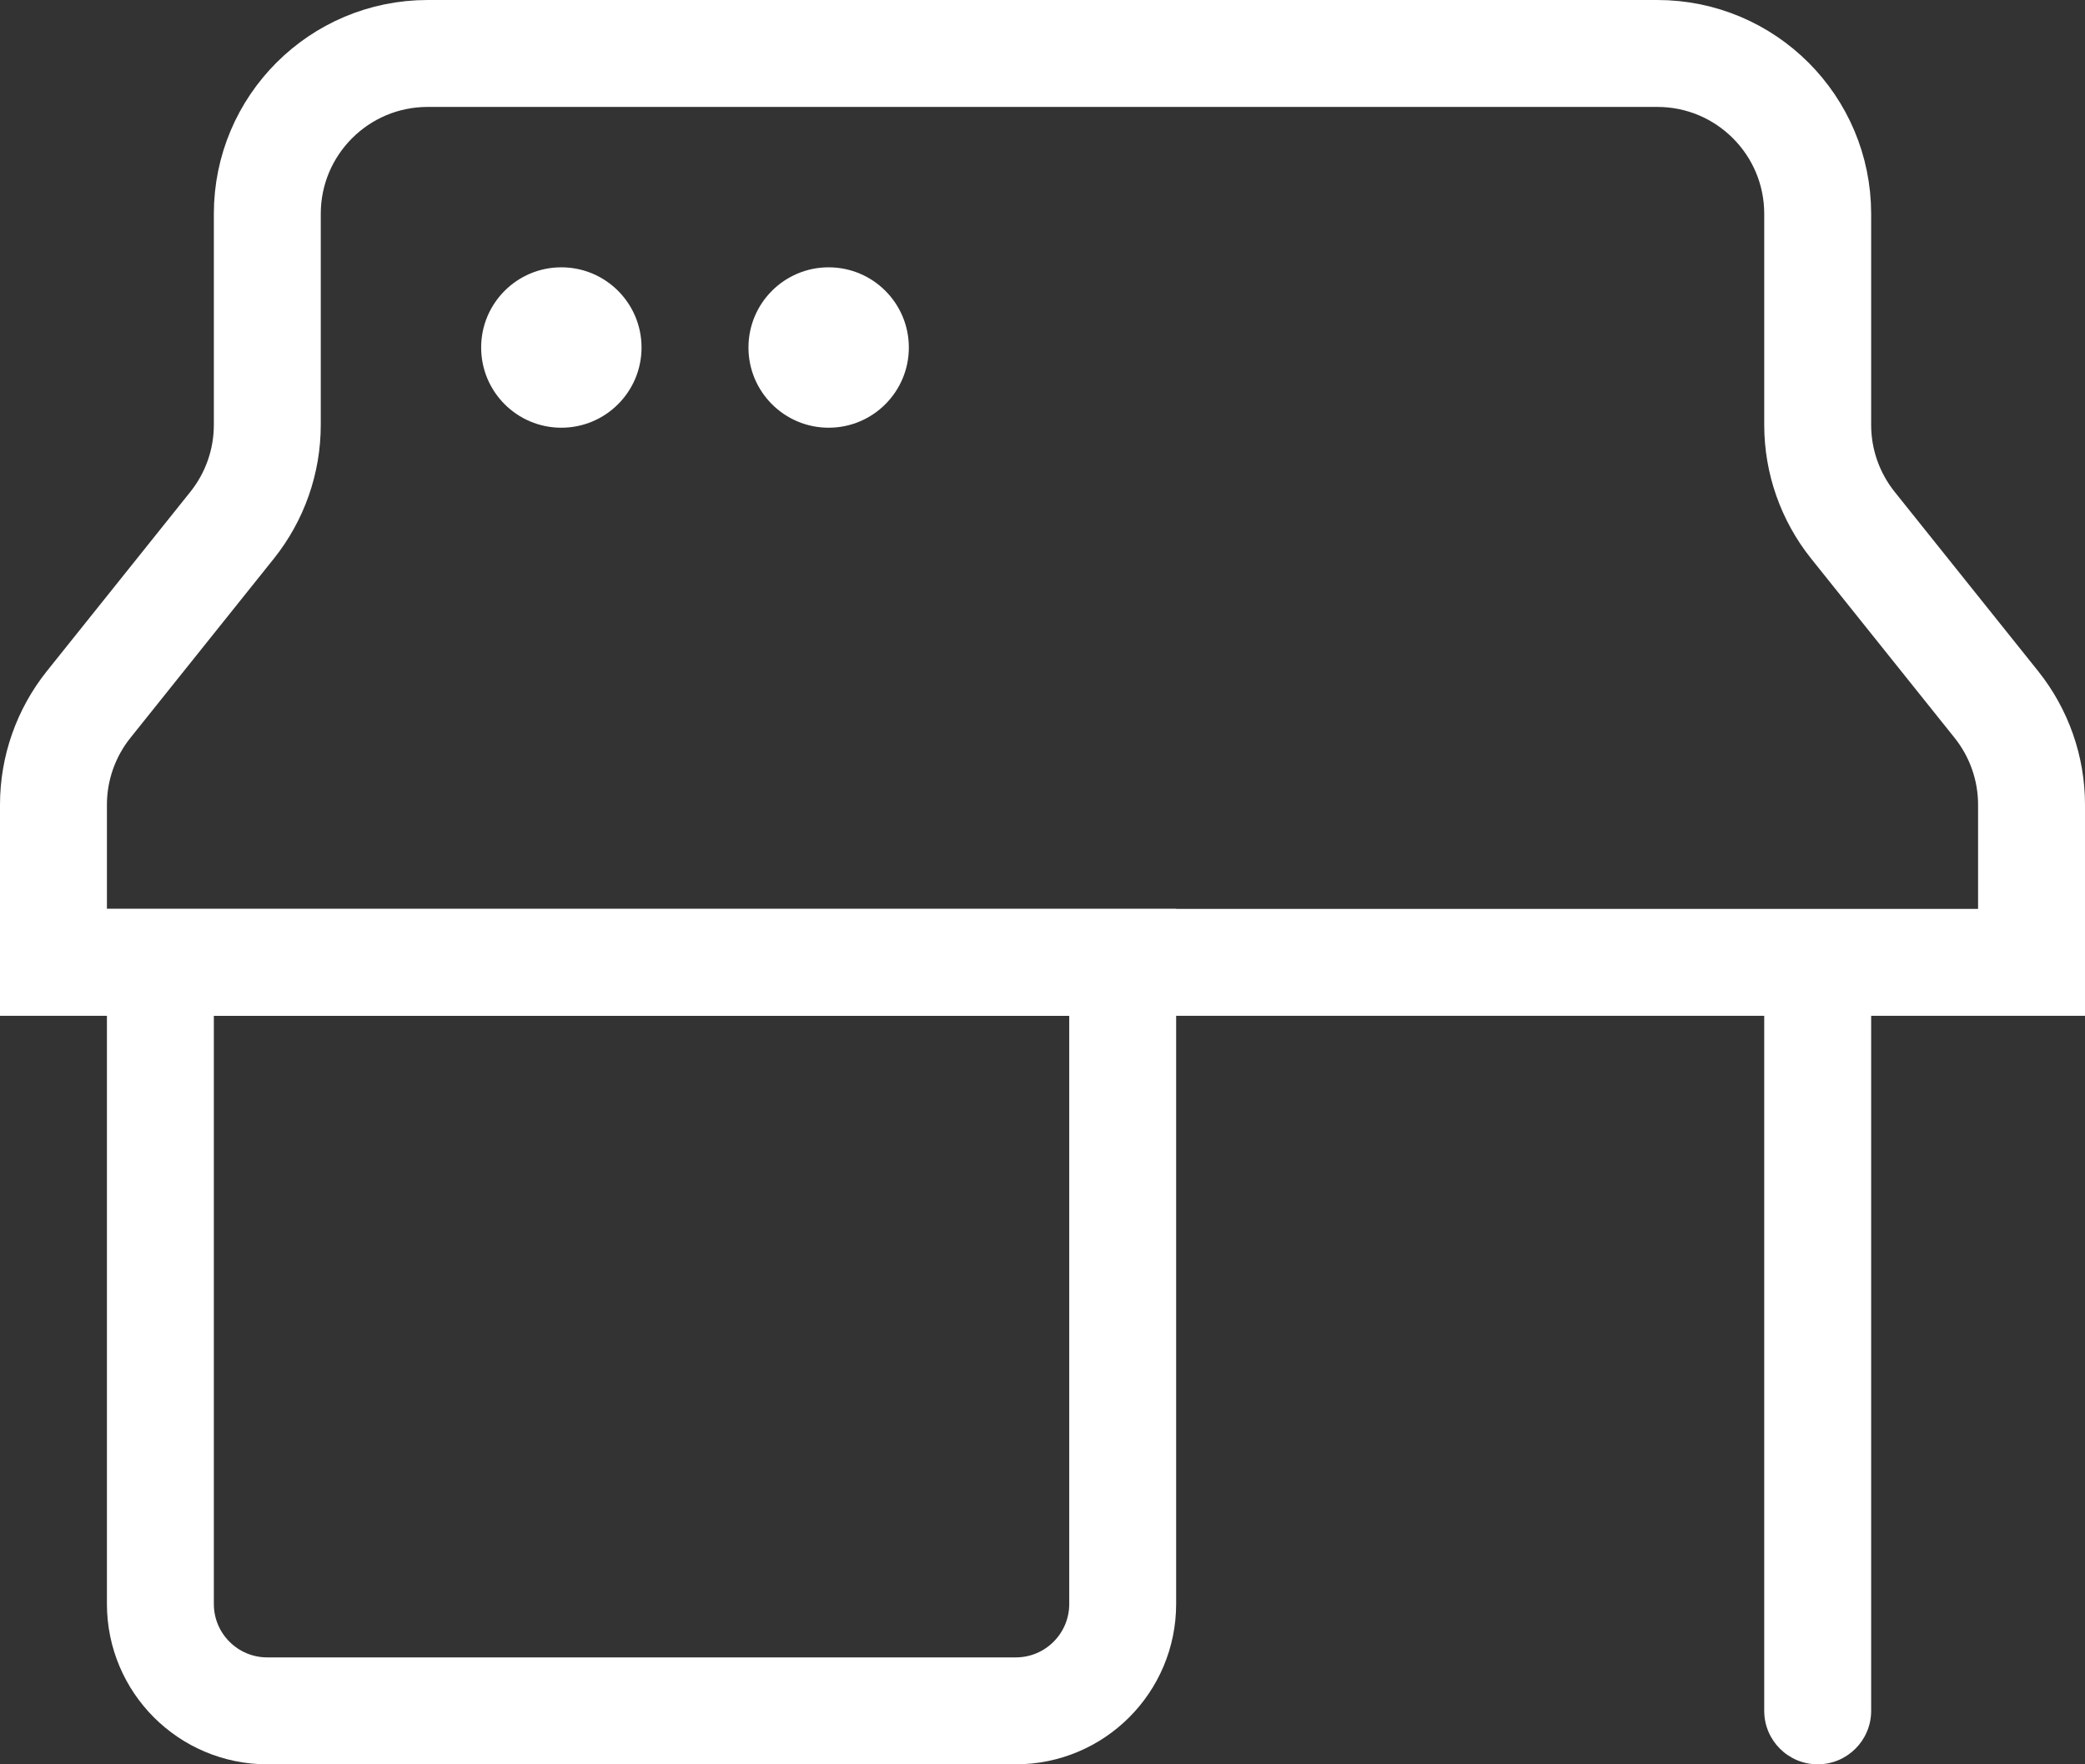 <svg width="39" height="33" viewBox="0 0 39 33" fill="none" xmlns="http://www.w3.org/2000/svg">
<rect x="0" y="0" width="39" height="33" fill="#333333" stroke="none"/>
<path d="M33 32C33 32.552 33.448 33 34 33C34.552 33 35 32.552 35 32H33ZM33 18V32H35V18H33Z" fill="white"/>
<path d="M31 1H8C6.343 1 5 2.343 5 4V7.948C5 8.629 4.768 9.29 4.343 9.822L1.657 13.178C1.232 13.71 1 14.371 1 15.052V18H38V15.052C38 14.371 37.768 13.71 37.343 13.178L34.657 9.822C34.232 9.29 34 8.629 34 7.948V4C34 2.343 32.657 1 31 1Z" stroke="white" stroke-width="2"/>
<path d="M3 30V18H21V30C21 31.105 20.105 32 19 32H5C3.895 32 3 31.105 3 30Z" stroke="white" stroke-width="2"/>
<circle cx="10.5" cy="6.5" r="1.5" fill="white"/>
<circle cx="15.5" cy="6.5" r="1.5" fill="white"/>
</svg>
